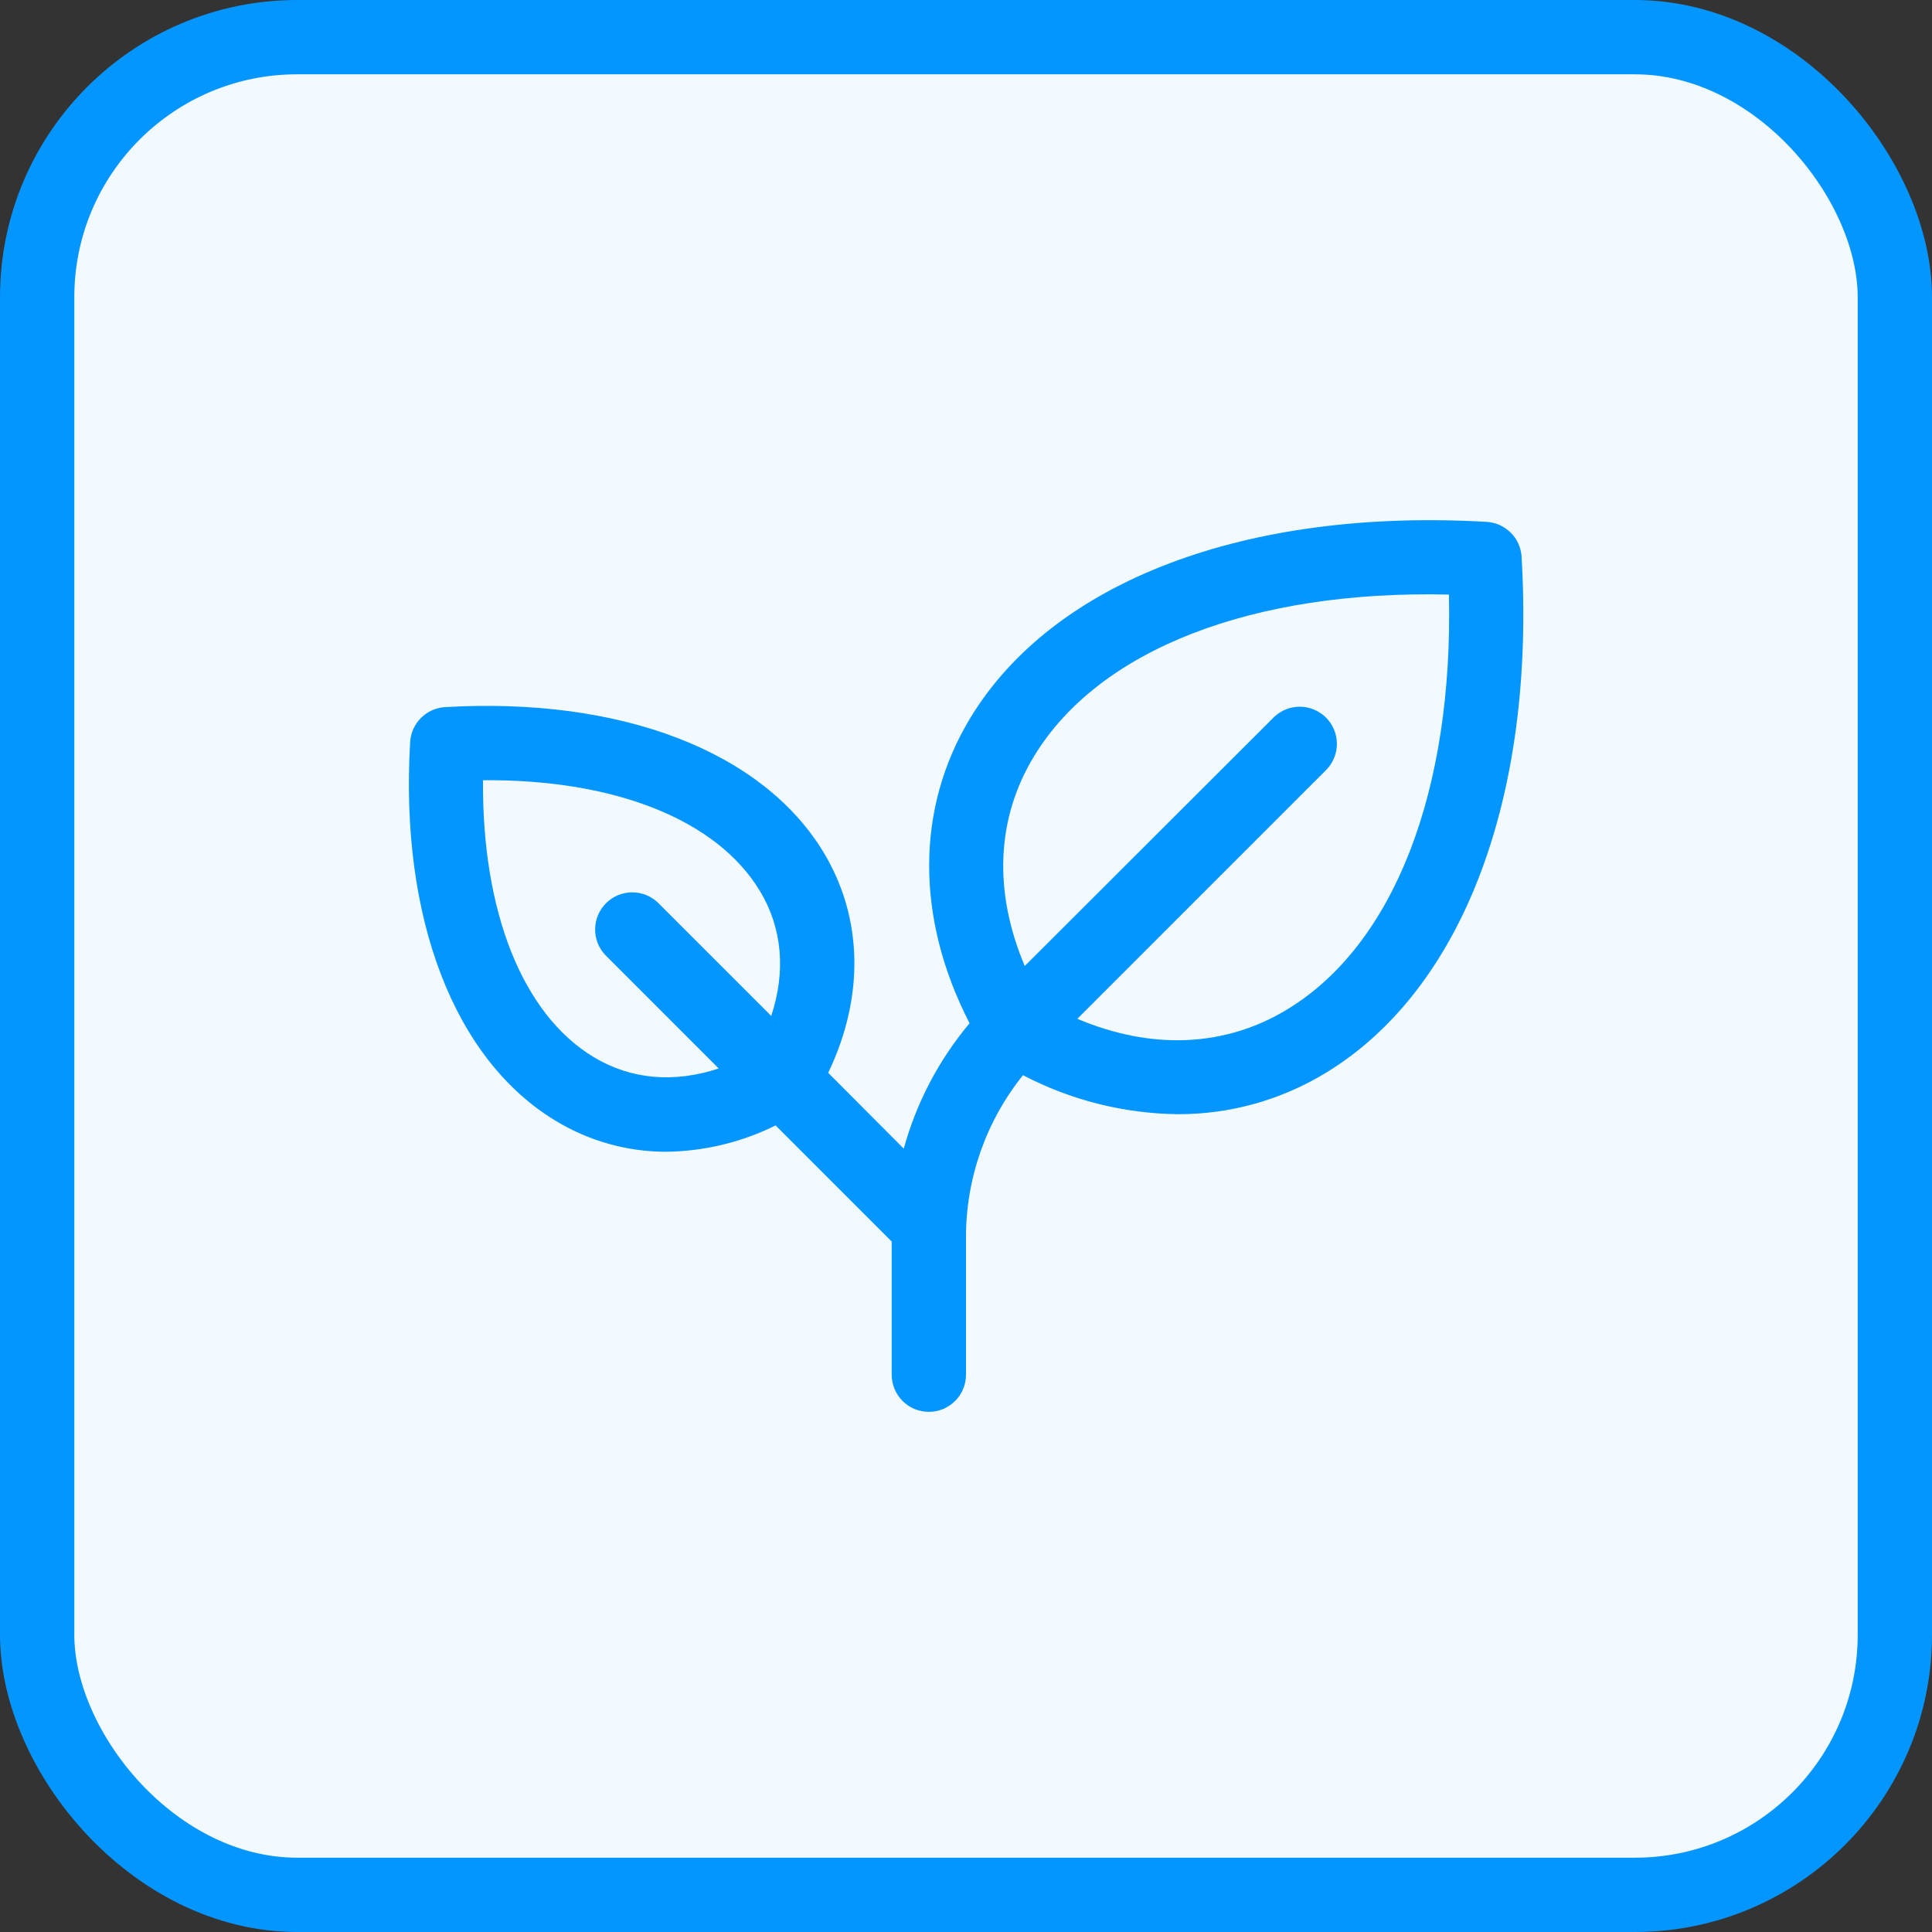 <?xml version="1.0" encoding="UTF-8"?>
<svg xmlns="http://www.w3.org/2000/svg" width="52" height="52" viewBox="0 0 52 52" fill="none">
  <rect x="0" y="0" width="52" height="52" fill="#333333" stroke="none"/>
  <rect x="1" y="1" width="50" height="50" rx="7" fill="#F2FAFF"></rect>
  <rect x="1" y="1" width="50" height="50" rx="7" stroke="#0496FF" stroke-width="2"></rect>
  <path d="M40.954 14.986C40.94 14.742 40.836 14.511 40.663 14.338C40.489 14.164 40.258 14.061 40.014 14.046C33.544 13.671 28.349 15.639 26.116 19.324C24.641 21.76 24.644 24.719 26.096 27.541C25.27 28.526 24.665 29.677 24.325 30.916L22.291 28.875C23.269 26.834 23.231 24.706 22.166 22.939C20.516 20.215 16.708 18.755 11.979 19.032C11.734 19.047 11.503 19.15 11.33 19.324C11.157 19.497 11.053 19.728 11.039 19.973C10.76 24.701 12.221 28.51 14.945 30.16C15.844 30.709 16.877 31 17.93 31C18.953 30.987 19.959 30.745 20.875 30.291L24 33.416V37C24 37.265 24.105 37.52 24.293 37.707C24.48 37.895 24.735 38 25 38C25.265 38 25.52 37.895 25.707 37.707C25.895 37.52 26 37.265 26 37V33.314C25.996 31.723 26.537 30.179 27.534 28.939C28.82 29.611 30.247 29.971 31.698 29.989C33.101 29.993 34.477 29.61 35.676 28.881C39.361 26.651 41.334 21.456 40.954 14.986ZM15.976 28.45C14.059 27.289 12.974 24.54 13 21C16.54 20.97 19.289 22.059 20.45 23.976C21.056 24.976 21.155 26.142 20.758 27.344L17.706 24.293C17.517 24.113 17.266 24.014 17.005 24.018C16.744 24.021 16.495 24.126 16.311 24.31C16.126 24.495 16.021 24.744 16.018 25.005C16.014 25.265 16.113 25.517 16.293 25.706L19.344 28.758C18.143 29.155 16.978 29.056 15.976 28.45ZM34.64 27.172C32.965 28.186 30.996 28.264 28.996 27.422L35.708 20.71C35.887 20.521 35.986 20.269 35.983 20.008C35.979 19.748 35.874 19.498 35.69 19.314C35.505 19.13 35.256 19.025 34.995 19.021C34.735 19.018 34.483 19.117 34.294 19.296L27.581 26C26.736 24 26.813 22.03 27.831 20.356C29.574 17.481 33.706 15.879 38.998 16.003C39.118 21.293 37.518 25.43 34.64 27.172Z" fill="#0496FF"></path>
</svg>
